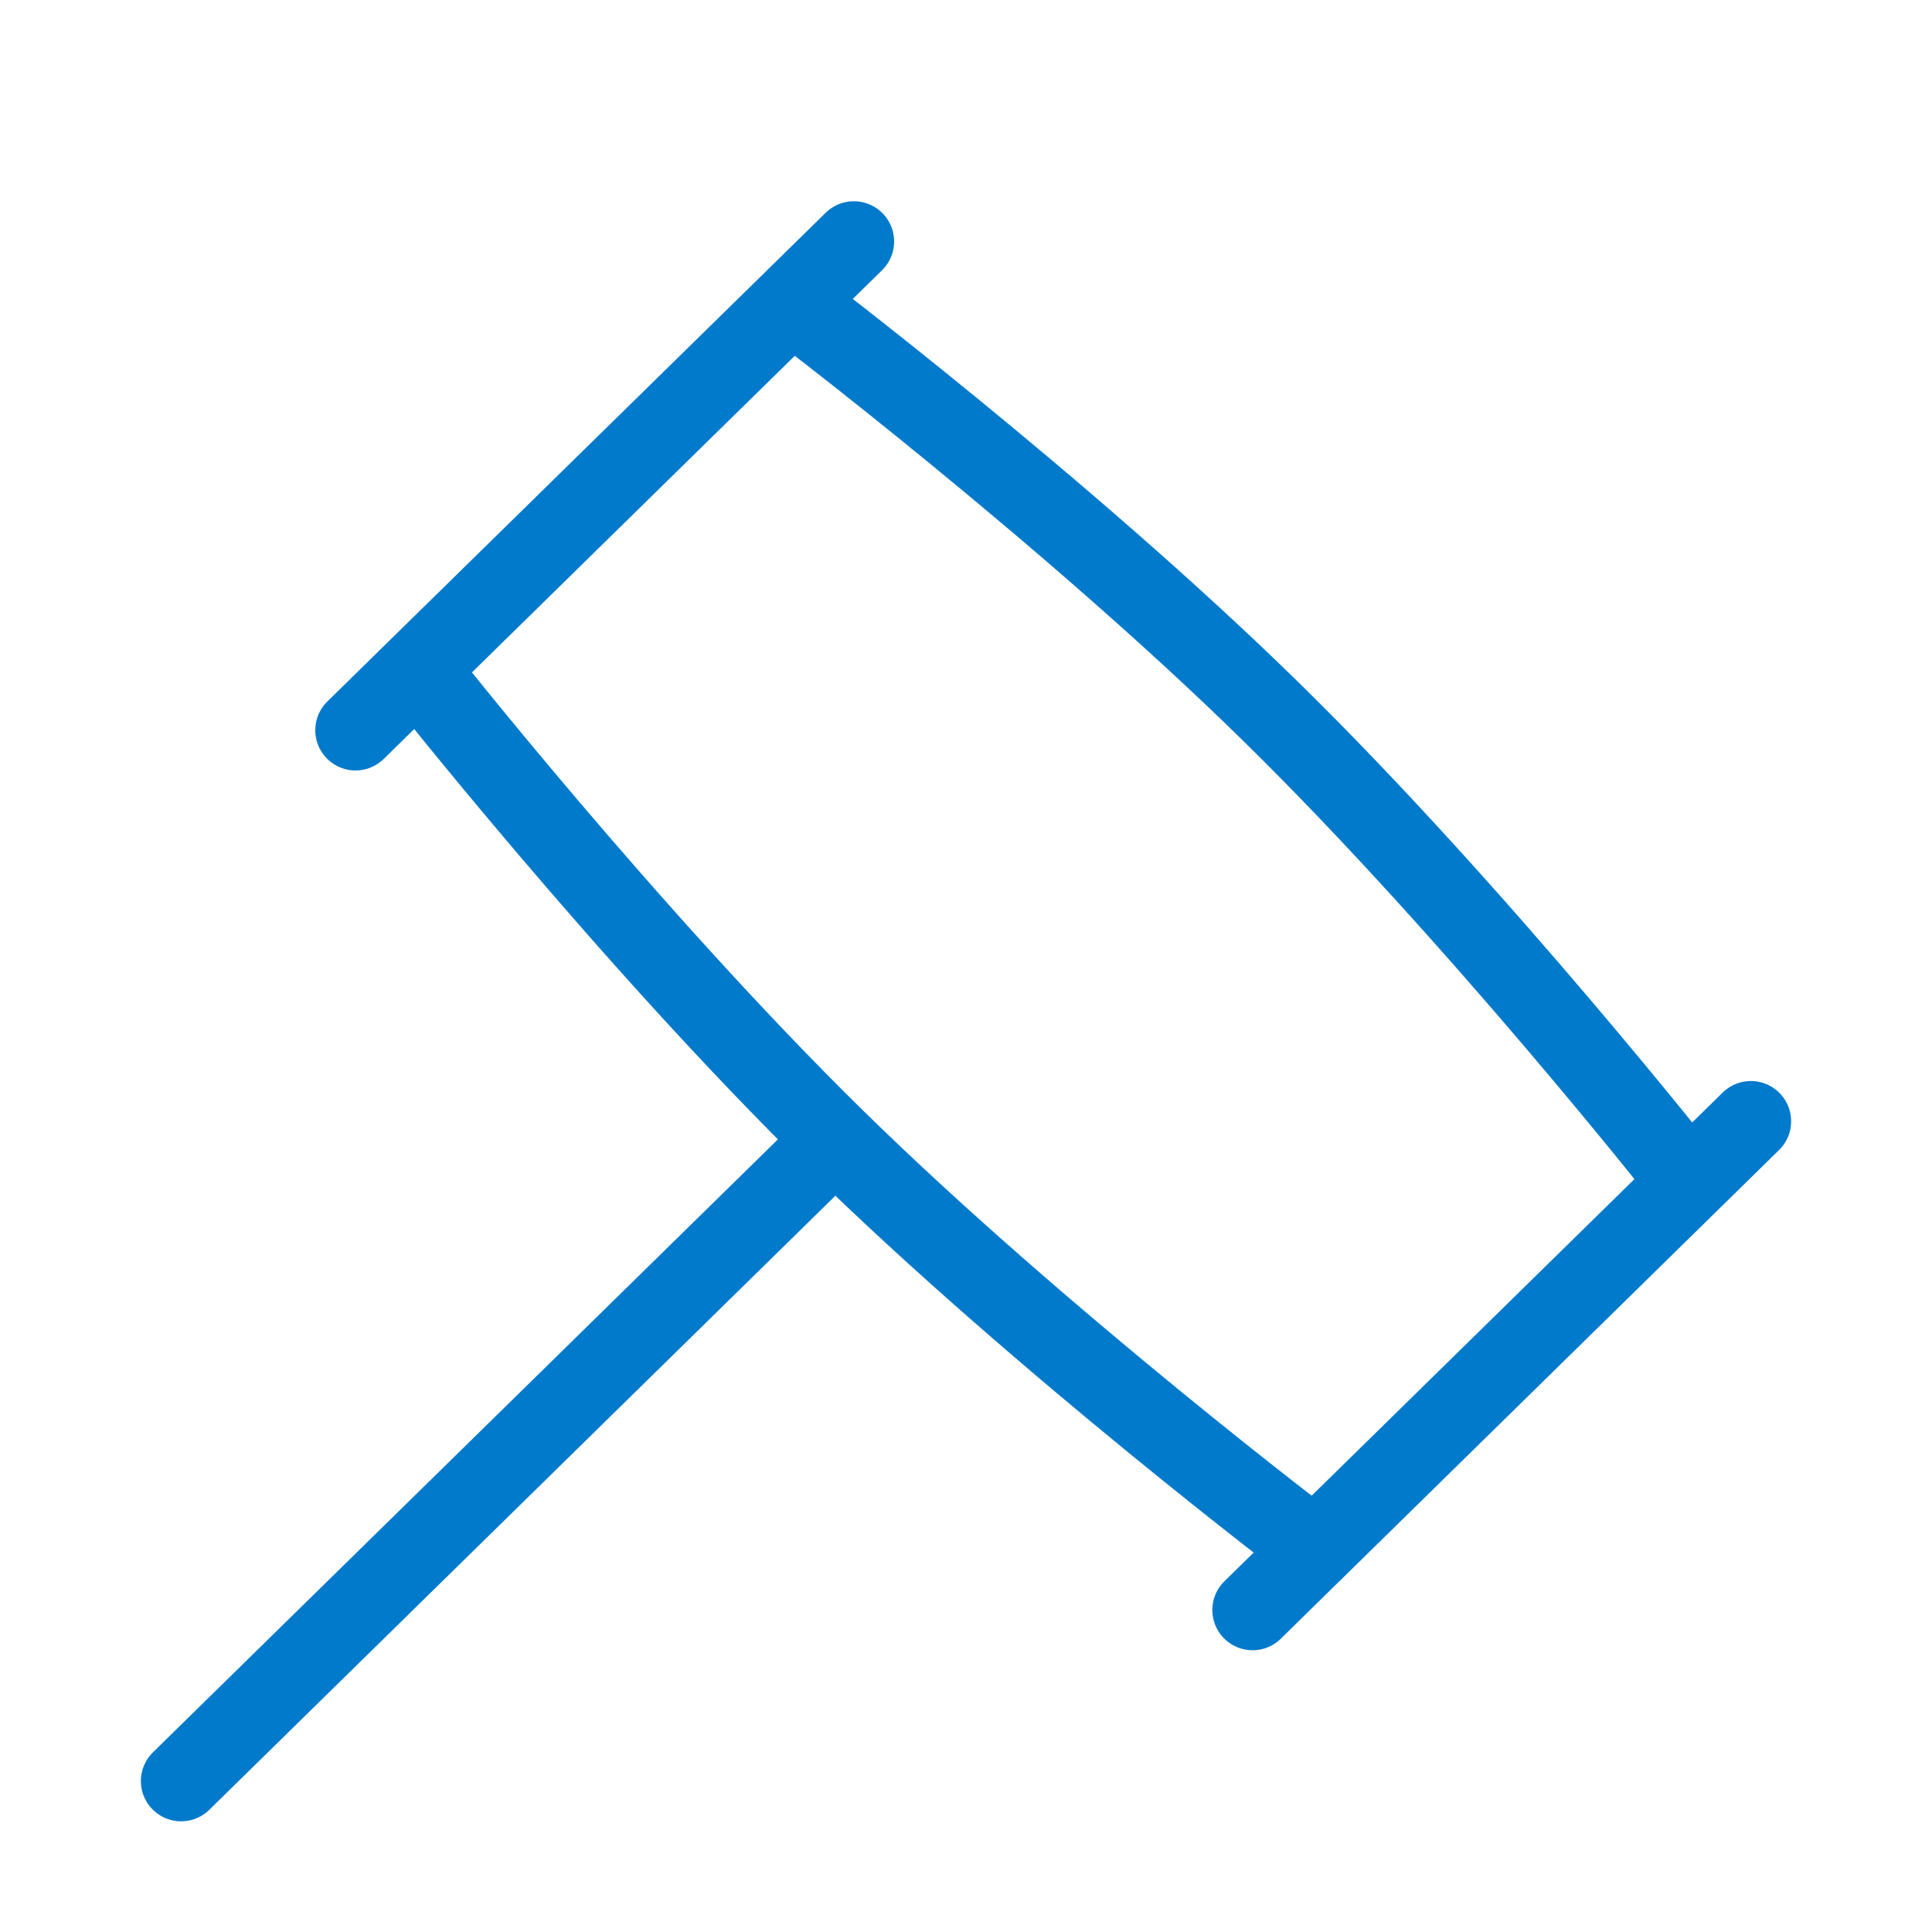 <svg viewBox="0 0 48 48" xmlns="http://www.w3.org/2000/svg" xmlns:xlink="http://www.w3.org/1999/xlink" width="48" height="48" fill="none">
	<rect id="hugeicons:court-law" width="48" height="48" x="0" y="0" fill="rgb(255,255,255)" fill-opacity="0" />
	<g id="Group">
		<path id="Vector" d="M32.667 38.483L41.953 29.375C41.953 29.375 36.727 22.732 31.583 17.688C26.44 12.643 19.667 7.517 19.667 7.517L10.38 16.625C10.38 16.625 15.606 23.268 20.75 28.312C25.894 33.357 32.667 38.483 32.667 38.483ZM20.75 28.312L4.5 44.25M43.5 27.858L31.12 40M21.214 6L8.833 18.142" fill-rule="nonzero" stroke="rgb(1,122,203)" stroke-linecap="round" stroke-linejoin="round" stroke-width="2" />
	</g>
</svg>
